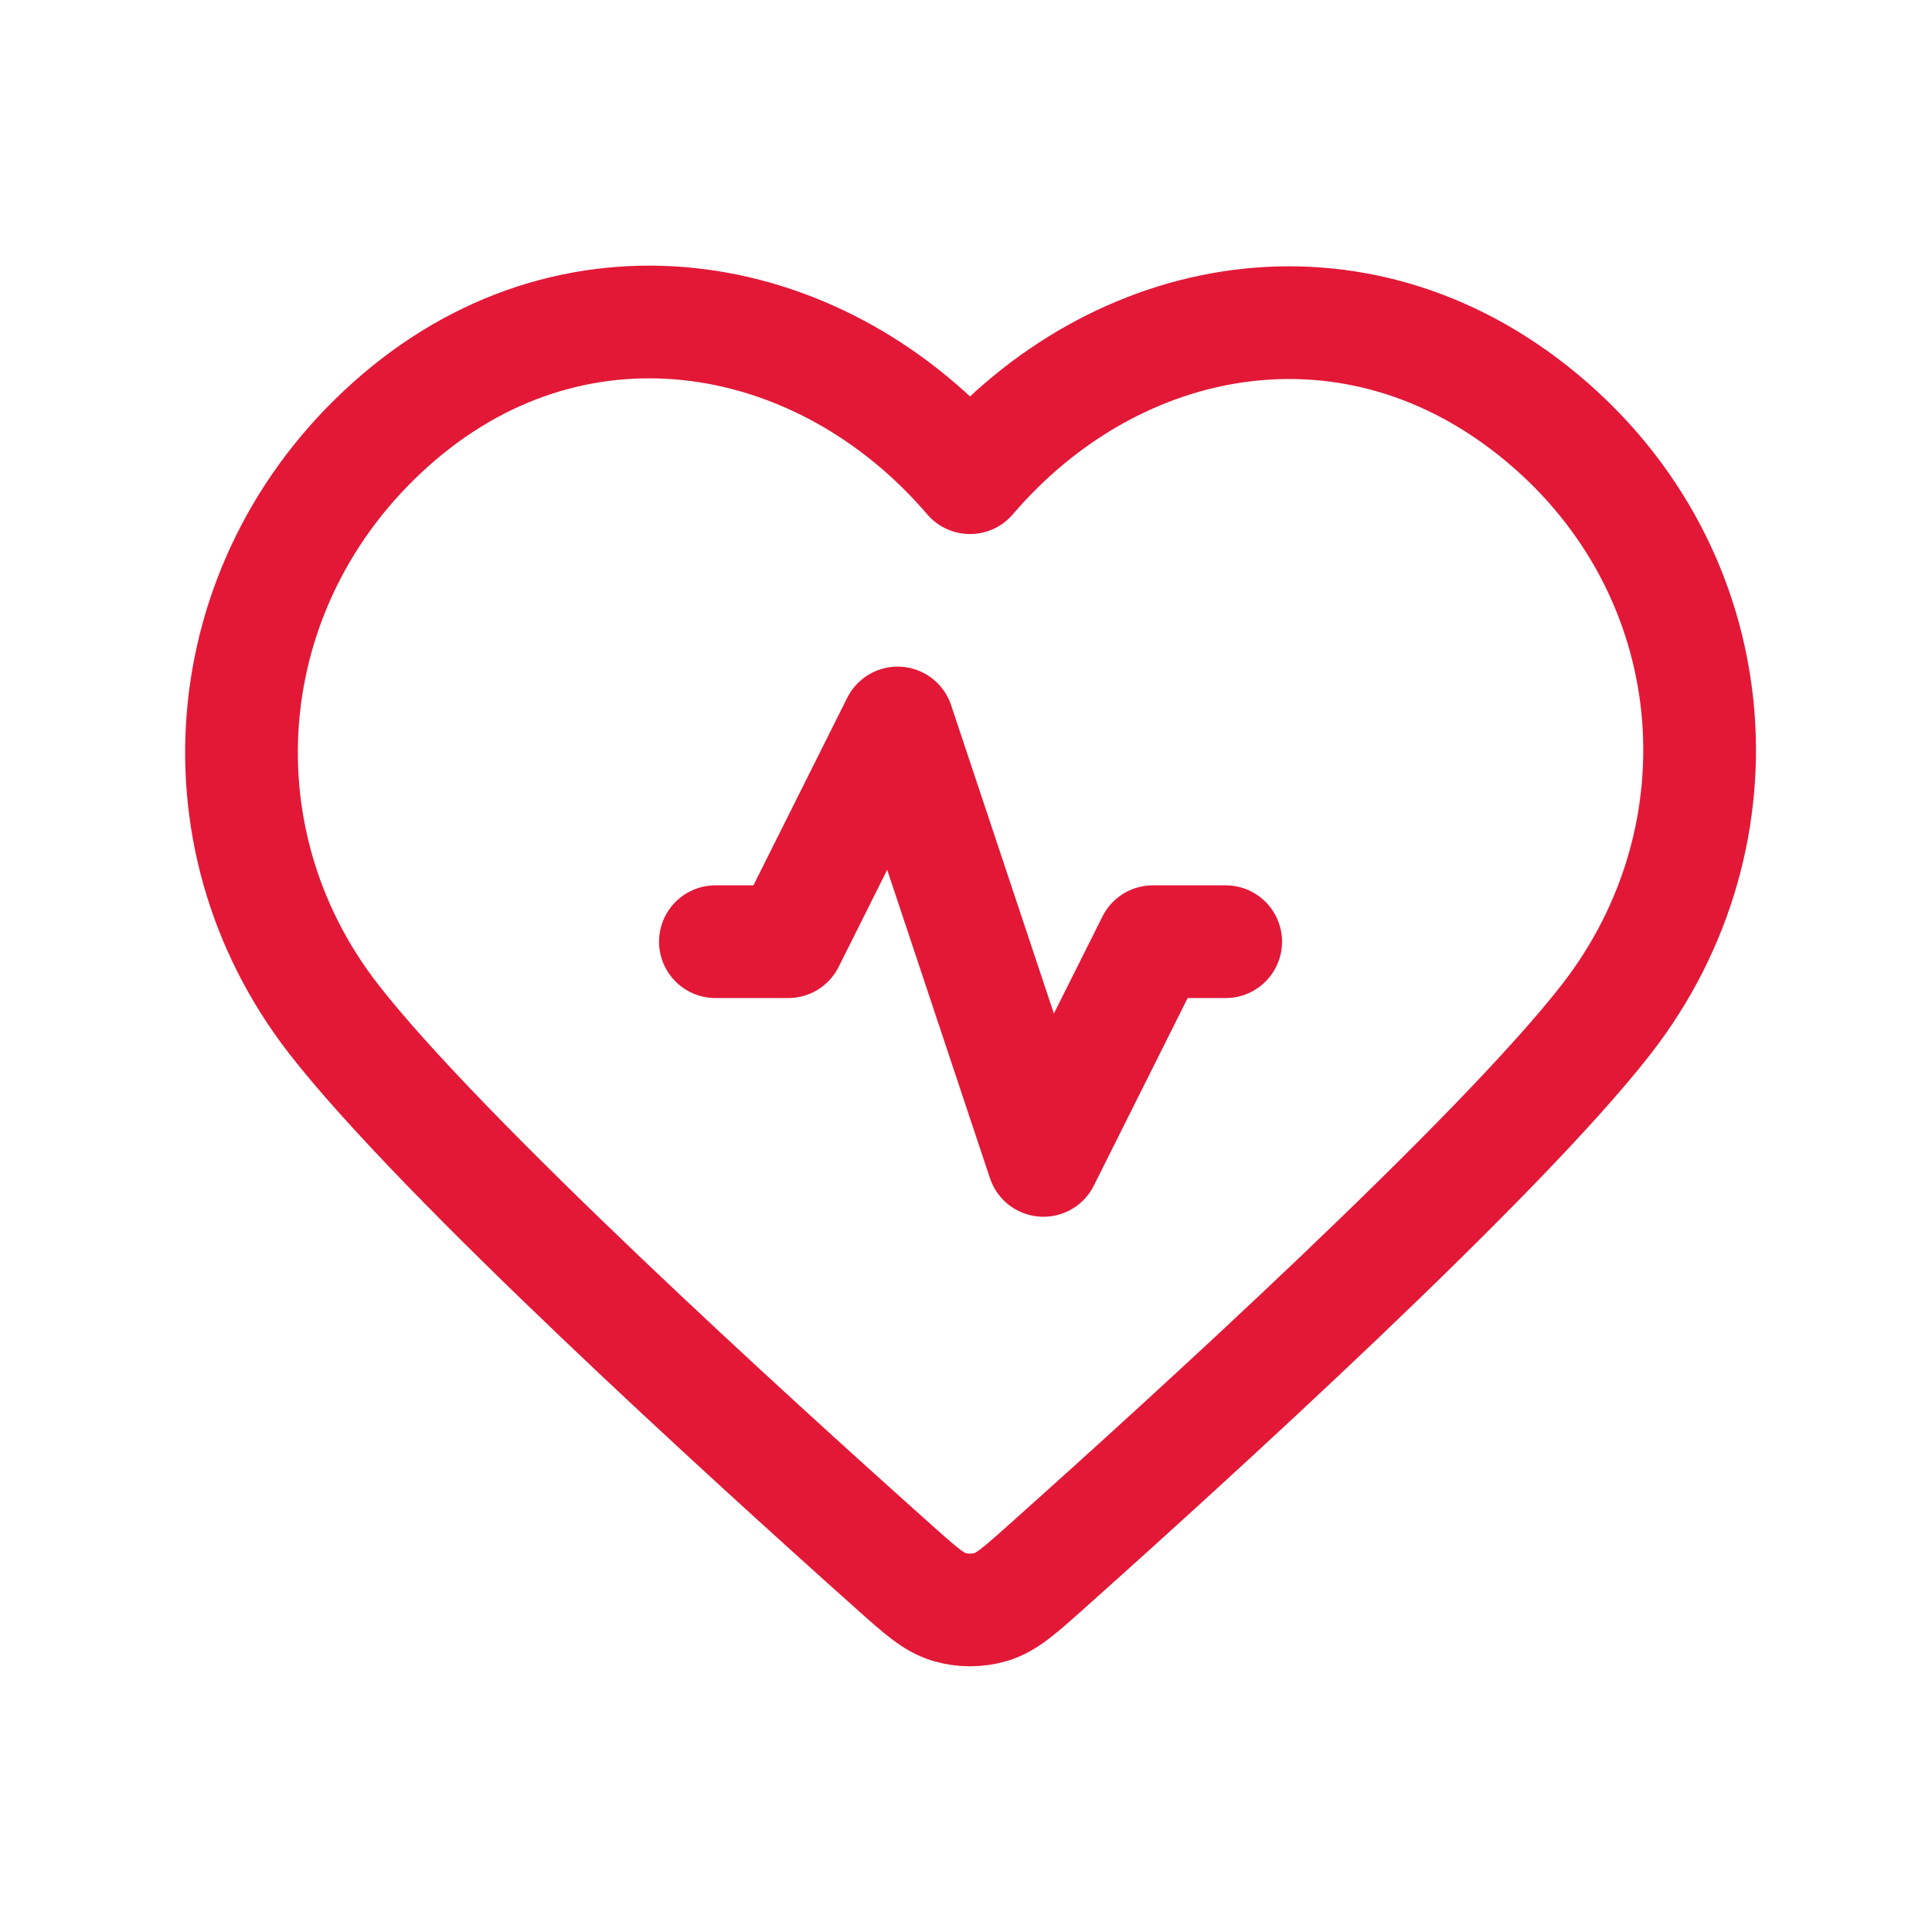 <svg width="24" height="24" viewBox="0 0 24 24" fill="none" xmlns="http://www.w3.org/2000/svg">
<path d="M15.226 11.698H14.321L12.962 14.415L11.151 8.981L9.792 11.698H8.887M12.05 5.934C10.24 3.817 7.22 3.248 4.951 5.186C2.683 7.125 2.363 10.366 4.145 12.659C5.491 14.39 9.314 17.866 11.104 19.464C11.433 19.758 11.598 19.905 11.79 19.962C11.957 20.012 12.143 20.012 12.311 19.962C12.503 19.905 12.668 19.758 12.997 19.464C14.787 17.866 18.61 14.39 19.956 12.659C21.738 10.366 21.457 7.104 19.149 5.186C16.842 3.268 13.861 3.817 12.05 5.934Z" stroke="#E31837" stroke-width="1.4" stroke-linecap="round" stroke-linejoin="round"/>
</svg>
